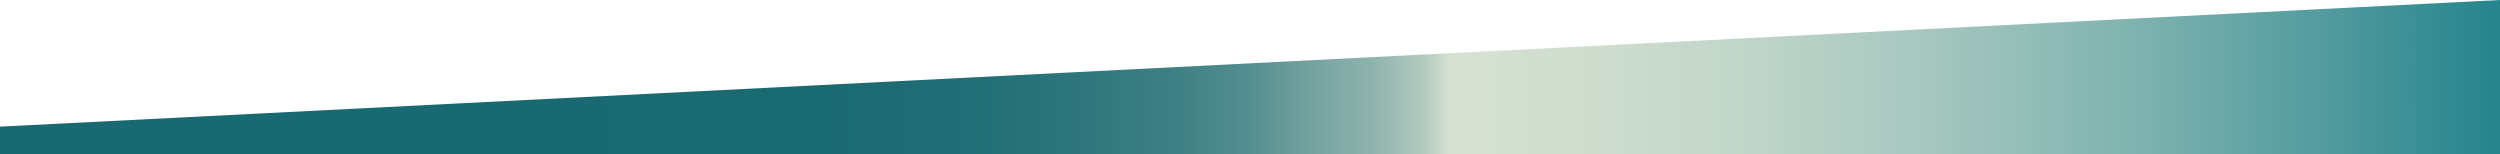 <svg xmlns="http://www.w3.org/2000/svg" xmlns:xlink="http://www.w3.org/1999/xlink" id="a" viewBox="0 0 1920 118.31"><defs><style>.c{fill:url(#b);}</style><linearGradient id="b" x1="0" y1="59.15" x2="1920" y2="59.15" gradientTransform="matrix(1, 0, 0, 1, 0, 0)" gradientUnits="userSpaceOnUse"><stop offset=".16" stop-color="#196972"></stop><stop offset=".33" stop-color="#1a6a72"></stop><stop offset=".39" stop-color="#216e76"></stop><stop offset=".43" stop-color="#2d767c"></stop><stop offset=".47" stop-color="#3e8084"></stop><stop offset=".5" stop-color="#548e90"></stop><stop offset=".52" stop-color="#6f9f9d"></stop><stop offset=".55" stop-color="#90b4ae"></stop><stop offset=".57" stop-color="#b4cbc0"></stop><stop offset=".58" stop-color="#d6e1d2"></stop><stop offset=".63" stop-color="#d0decf"></stop><stop offset=".7" stop-color="#c0d5c9"></stop><stop offset=".77" stop-color="#a6c7bf"></stop><stop offset=".85" stop-color="#81b4b0"></stop><stop offset=".93" stop-color="#529b9e"></stop><stop offset="1" stop-color="#25848d"></stop></linearGradient></defs><polygon class="c" points="1920 118.31 1920 0 0 97.25 0 118.31 1920 118.31"></polygon></svg>